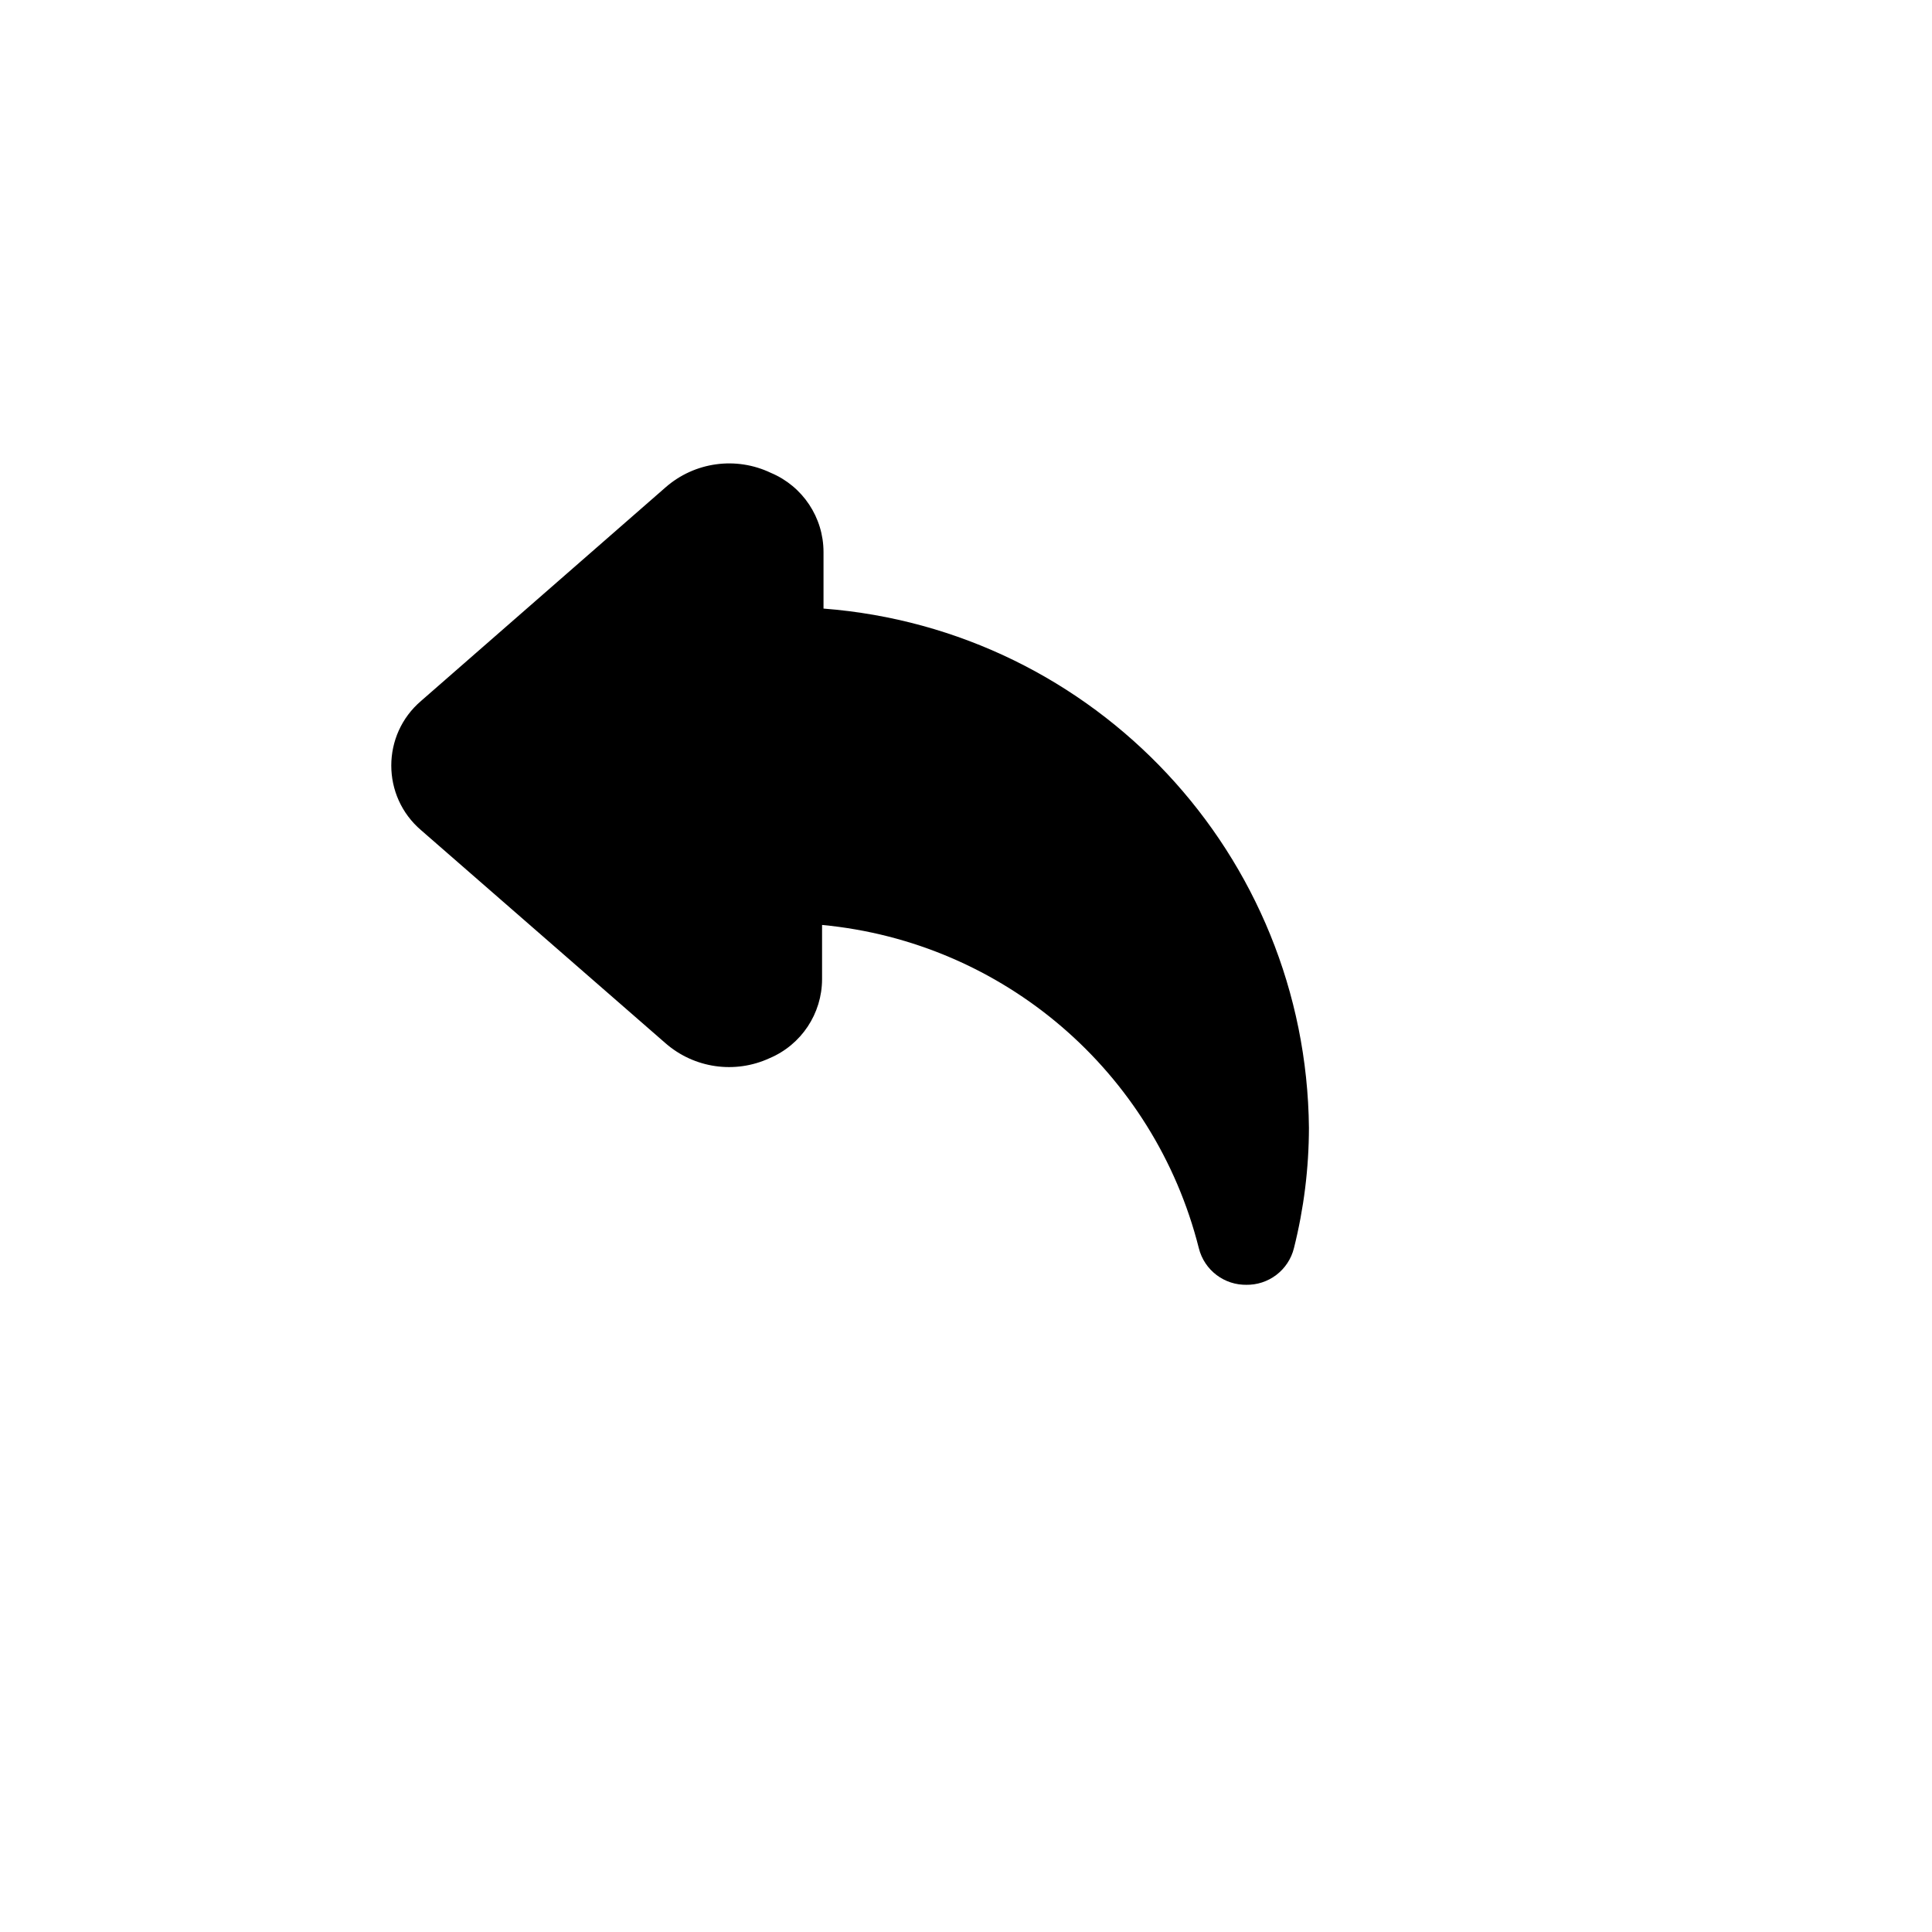 <svg xmlns="http://www.w3.org/2000/svg" version="1.1" xmlns:xlink="http://www.w3.org/1999/xlink" width="100%" height="100%" id="svgWorkerArea" viewBox="-25 -25 625 625" xmlns:idraw="https://idraw.muisca.co" style="background: white;"><defs id="defsdoc"><pattern id="patternBool" x="0" y="0" width="10" height="10" patternUnits="userSpaceOnUse" patternTransform="rotate(35)"><circle cx="5" cy="5" r="4" style="stroke: none;fill: #ff000070;"></circle></pattern></defs><g id="fileImp-262766517" class="cosito"><path id="rectImp-643837692" opacity="0" class="grouped" d="M62.5 437.5C62.5 437.5 62.5 62.5 62.5 62.5 62.5 62.5 437.5 62.5 437.5 62.5 437.5 62.5 437.5 437.5 437.5 437.5 437.5 437.5 62.5 437.5 62.5 437.5 62.5 437.5 62.5 437.5 62.5 437.5"></path><path id="pathImp-715032841" class="grouped" d="M378.438 390.625C371.083 390.839 364.575 385.894 362.812 378.75 348.395 321.63 299.587 279.767 240.938 274.219 240.938 274.219 240.938 291.719 240.938 291.719 240.933 302.909 234.222 313.006 223.906 317.344 212.731 322.481 199.581 320.584 190.312 312.5 190.312 312.5 111.25 243.594 111.25 243.594 98.355 232.614 98.355 212.698 111.25 201.719 111.25 201.719 190.312 132.656 190.312 132.656 199.709 124.427 213.105 122.583 224.375 127.969 234.691 132.306 241.402 142.403 241.406 153.594 241.406 153.594 241.406 171.875 241.406 171.875 329.384 178.677 397.566 251.606 398.438 339.844 398.416 352.961 396.789 366.028 393.594 378.75 391.831 385.894 385.323 390.839 377.969 390.625 377.969 390.625 378.438 390.625 378.438 390.625"></path></g></svg>